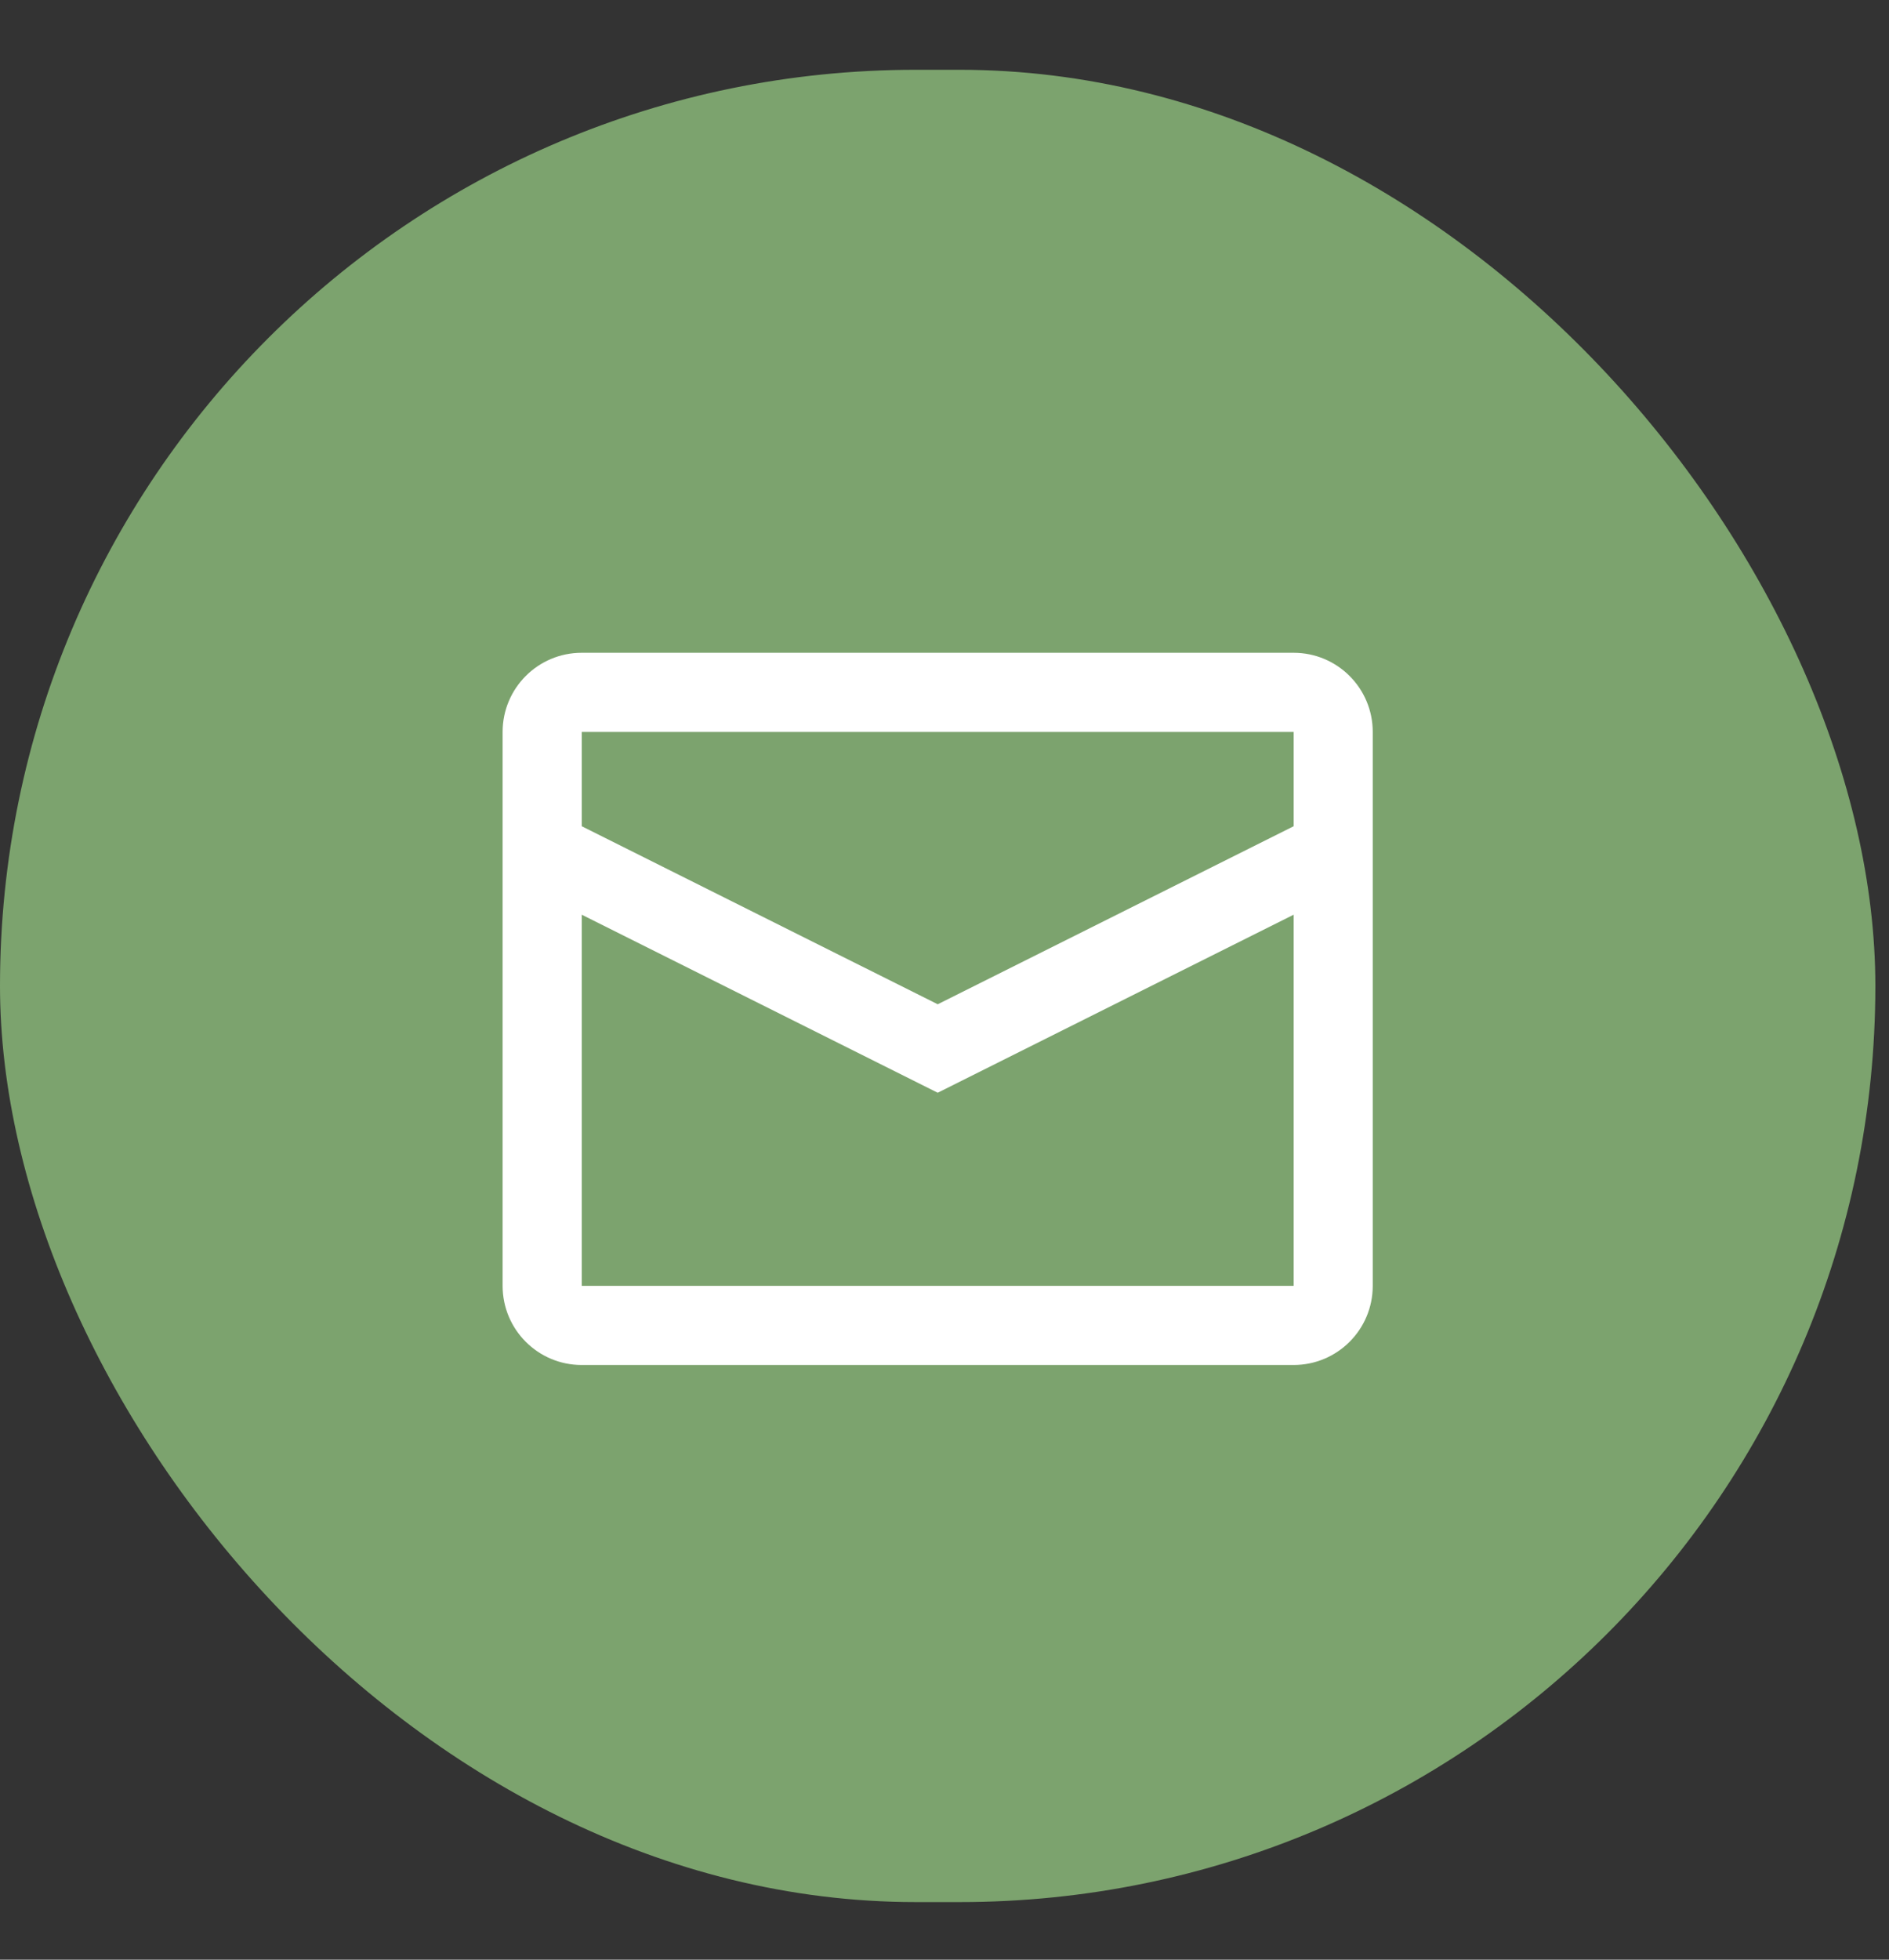 <svg width="27" height="28" viewBox="0 0 27 28" fill="none" xmlns="http://www.w3.org/2000/svg">
<rect x="0" y="0" width="27" height="28" fill="#333333" stroke="none"/>
<g id="Group 2976">
<g id="Group 2761">
<rect id="Rectangle 599" y="0.997" width="26.805" height="26.18" rx="13.09" fill="#7CA36E"/>
</g>
<g id="Group 2762">
<path id="icon" fill-rule="evenodd" clip-rule="evenodd" d="M8.314 9.327H18.49C19.115 9.327 19.621 9.833 19.621 10.458V18.372C19.621 18.997 19.115 19.503 18.49 19.503H8.314C7.69 19.503 7.184 18.997 7.184 18.372V10.458C7.184 9.833 7.69 9.327 8.314 9.327ZM8.315 13.069V18.372H18.491V13.069L13.403 15.613L8.315 13.069ZM8.315 11.805L13.403 14.349L18.491 11.805V10.458H8.315V11.805Z" fill="white"/>
</g>
</g>
</svg>
